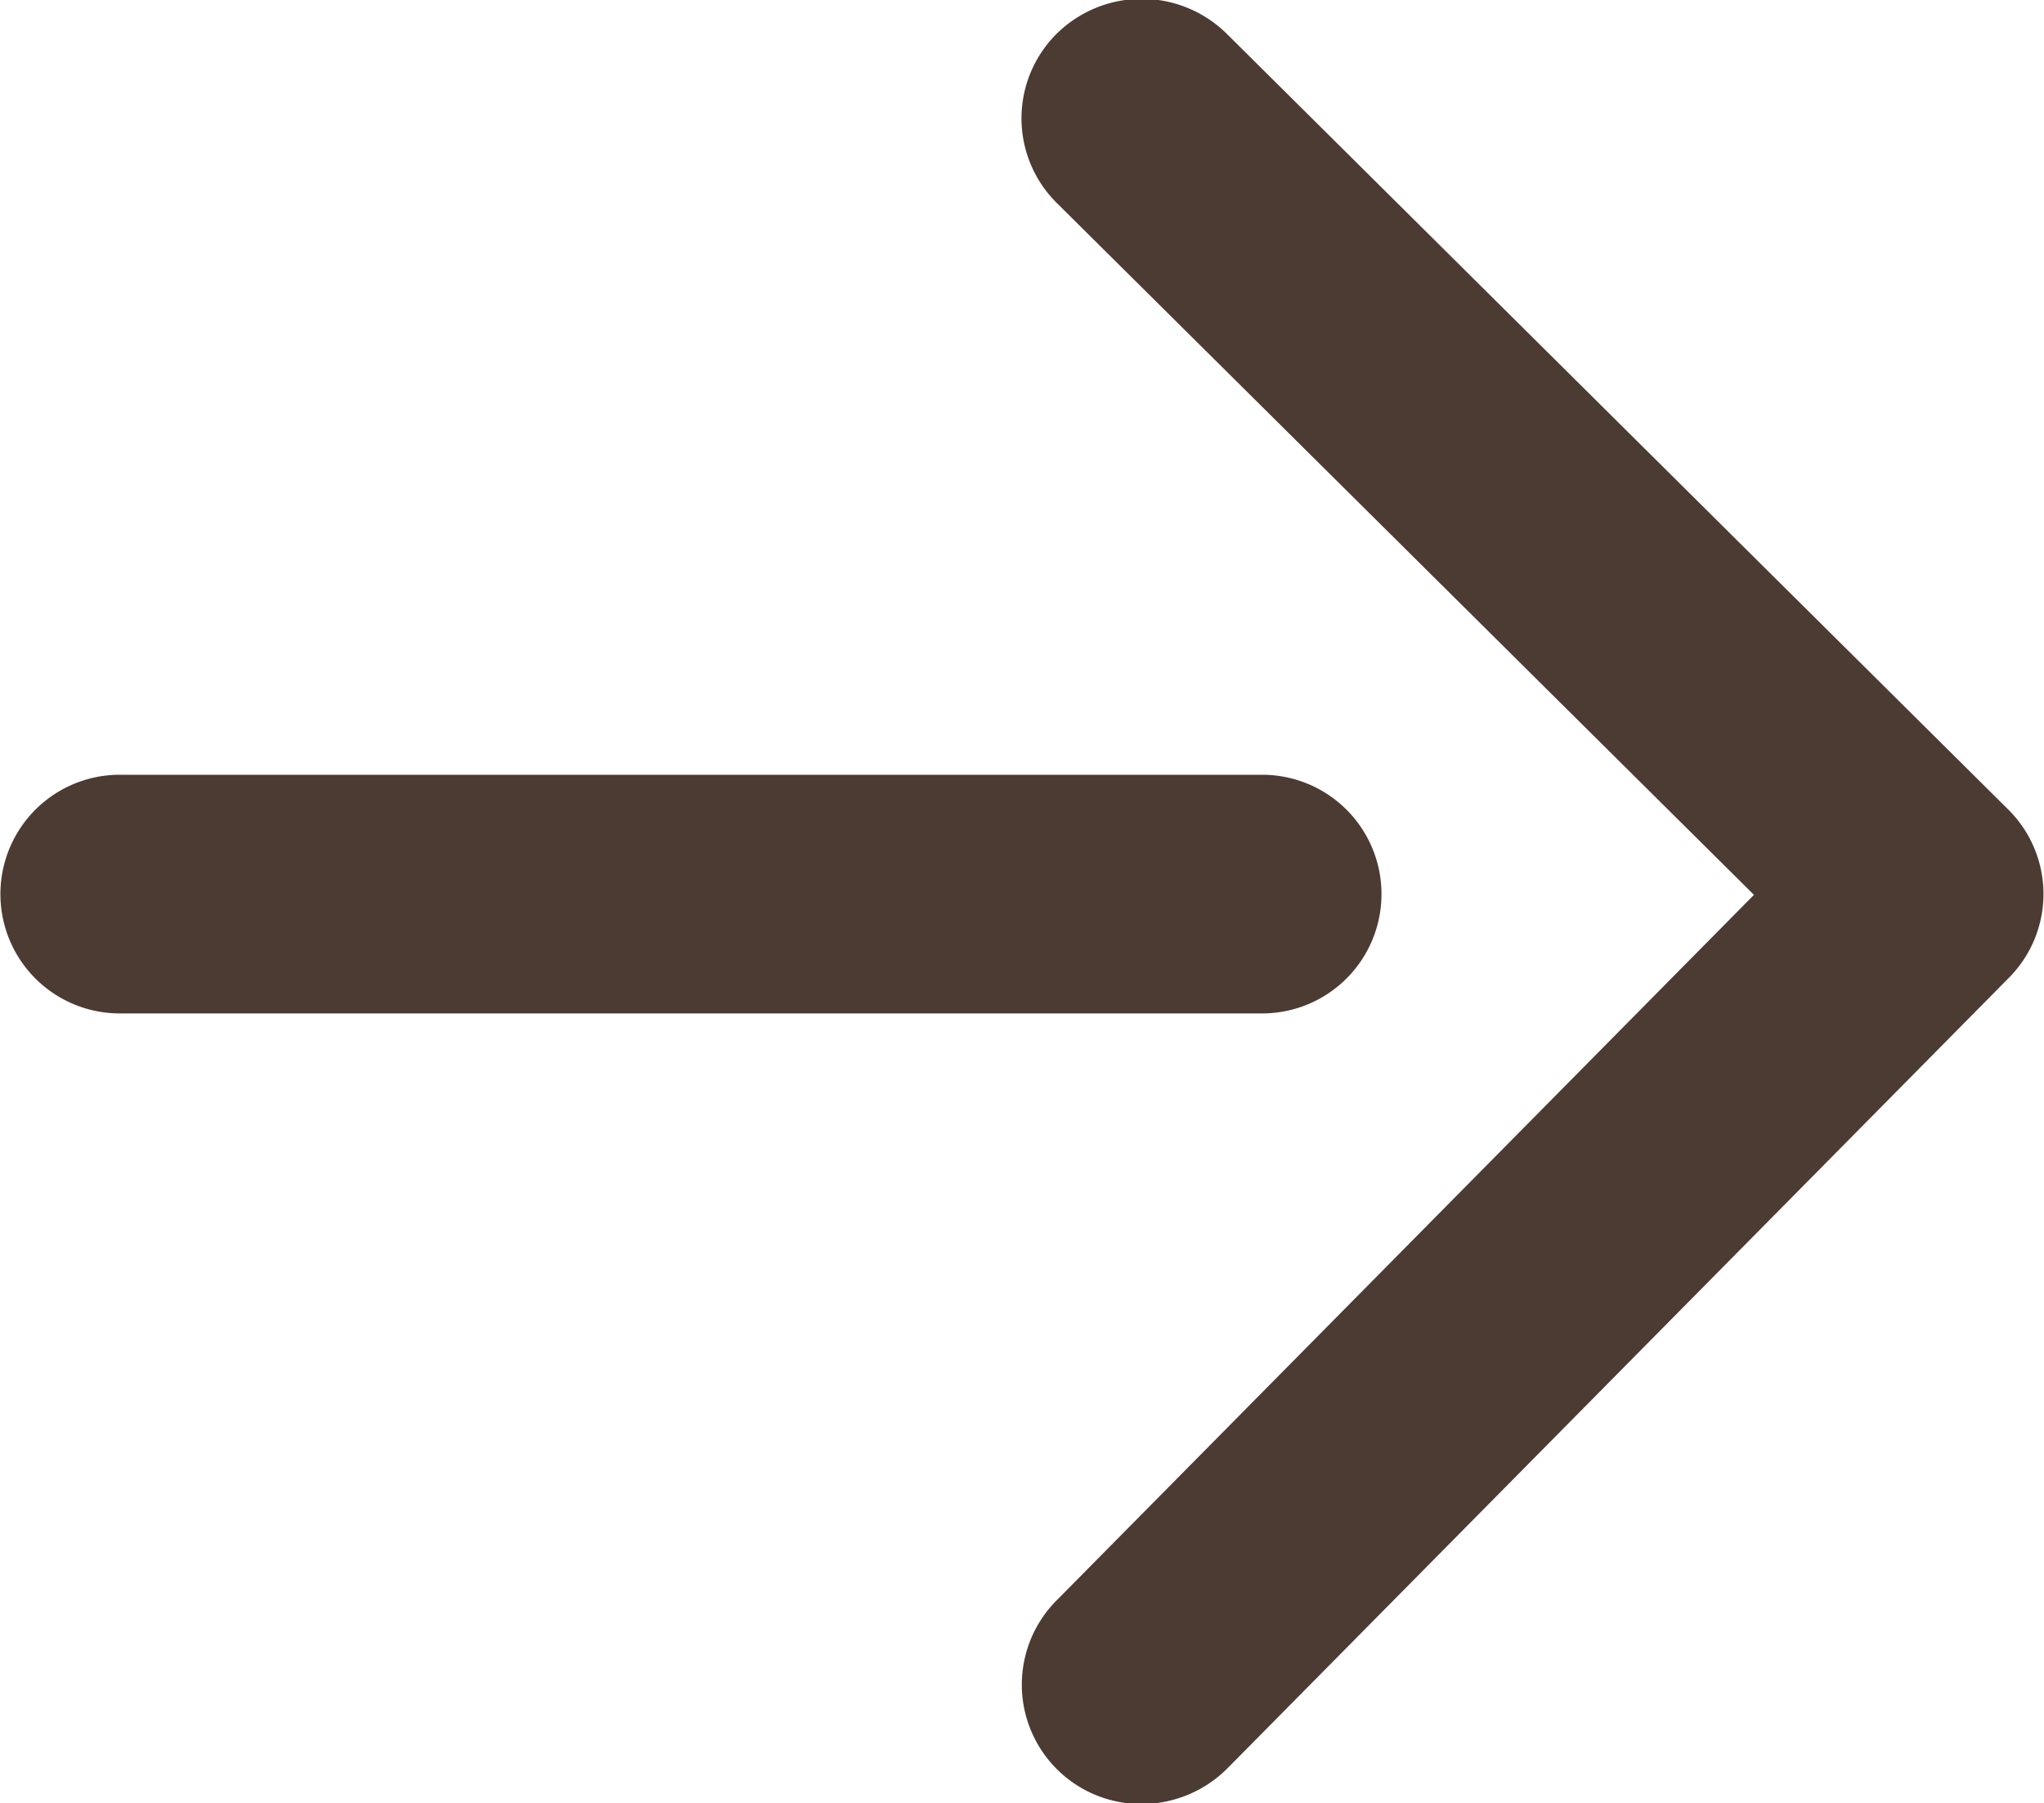 <svg xmlns="http://www.w3.org/2000/svg" width="40" height="35.28" viewBox="0 0 40 35.28">
  <defs>
    <style>
      .cls-1 {
        fill: #4c3b32;
        fill-rule: evenodd;
      }
    </style>
  </defs>
  <path id="シェイプ_639" data-name="シェイプ 639" class="cls-1" d="M802.343,2198.64a2.336,2.336,0,0,1-1.68-3.97l13.661-13.82-13.645-13.54a2.332,2.332,0,0,1,0-3.31,2.369,2.369,0,0,1,3.327,0l15.294,15.18a2.326,2.326,0,0,1,.016,3.29l-15.294,15.47A2.377,2.377,0,0,1,802.343,2198.64Zm2.353-15.47H782.343a2.335,2.335,0,1,1,0-4.67H804.7A2.335,2.335,0,1,1,804.7,2183.17Z" transform="translate(-780 -2163.34)"/>
</svg>
